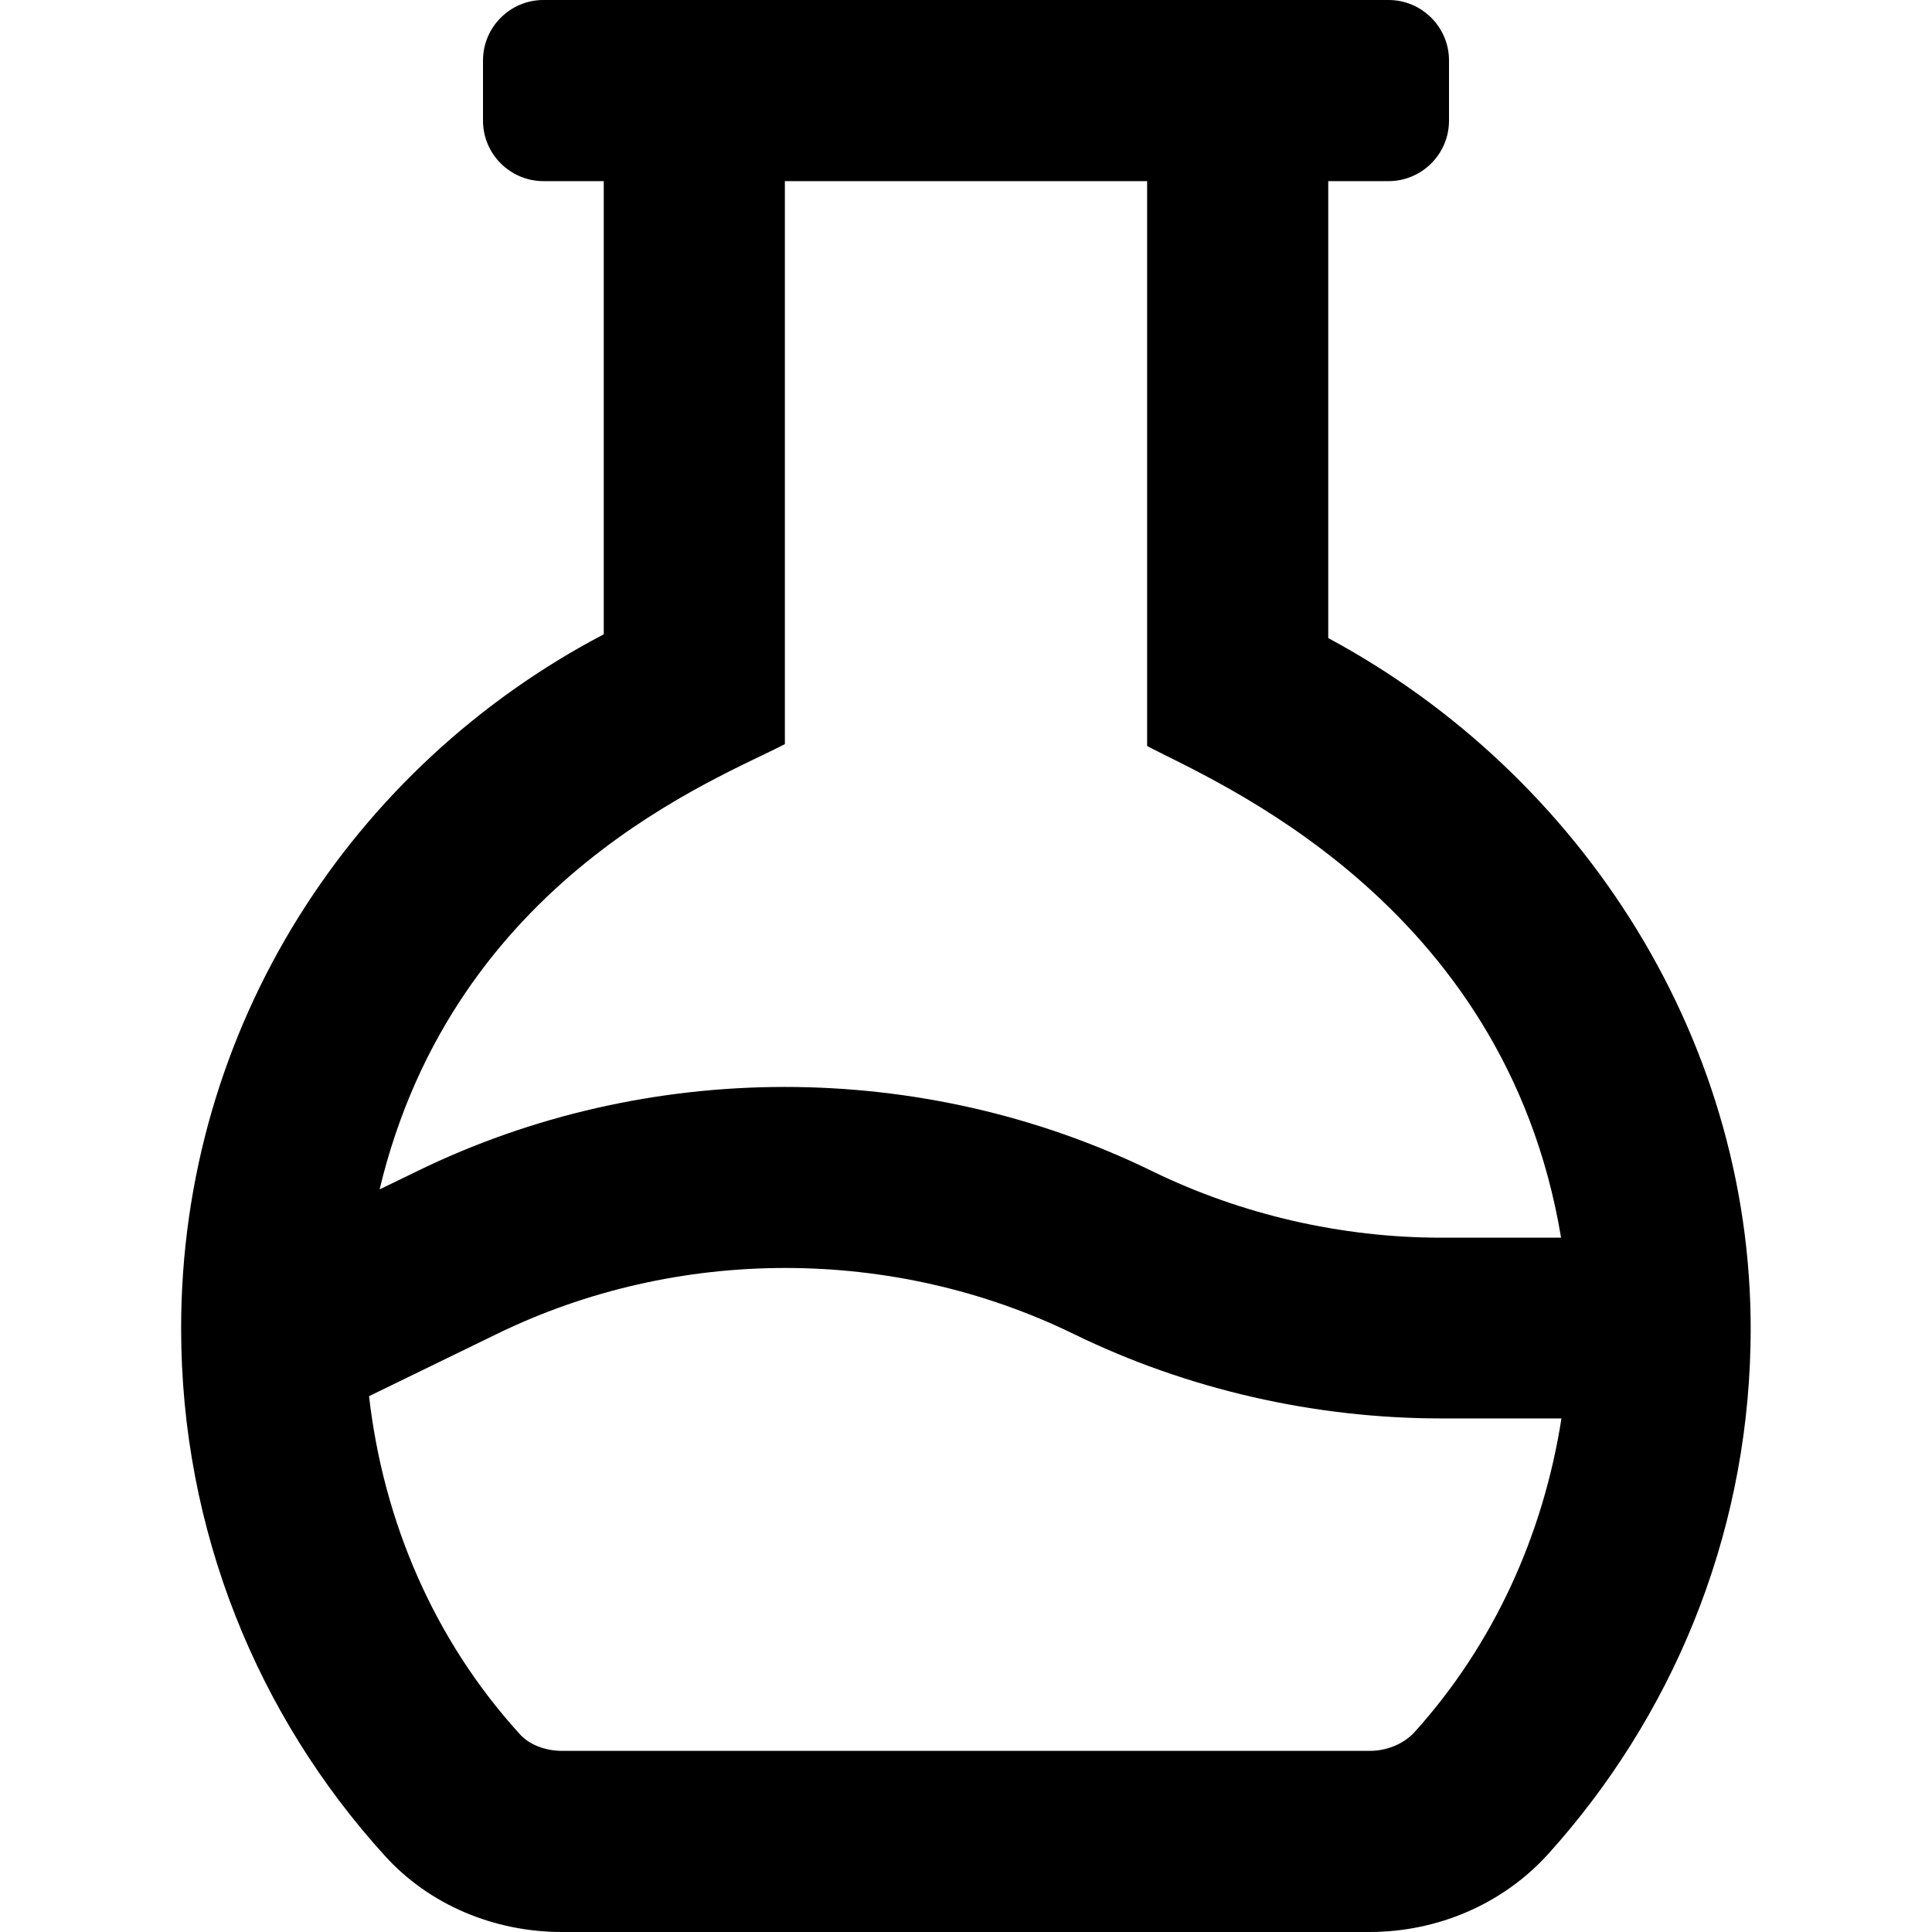<svg xmlns="http://www.w3.org/2000/svg" viewBox="0 0 512 512"><path d="M352 169.1V48h16c8.8 0 16-7.2 16-16V16c0-8.8-7.2-16-16-16H144c-8.8 0-16 7.2-16 16v16c0 8.8 7.2 16 16 16h16v120.1C93.6 202.9 48 271.9 48 352c0 53.8 20.4 102.8 53.9 139.7 11.9 13.2 29.2 20.3 47 20.3h214c18.1 0 35.5-7.4 47.6-20.9 32.2-35.8 52.3-82.8 53.4-134.5 1.8-79.9-44.7-151.4-111.9-187.5zm-144 28.1V48h96v149.7c16.8 9 94.8 40.6 109.7 130.3h-31.8c-26.4 0-52.9-6.1-76.5-17.6-61-29.8-133.9-29.8-194.9 0l-9.9 4.8c19.8-82.7 90.1-108.9 107.4-118zM374.9 459c-2.8 3.1-7.3 5-11.9 5H149c-4.6 0-8.9-1.7-11.4-4.6-22.6-24.9-36-56.2-39.8-89.4l33.9-16.5c47.8-23.3 105-23.3 152.8 0 30.1 14.7 63.8 22.4 97.5 22.4h31.8c-4.8 30.8-17.9 59.8-38.9 83.1z"></path></svg>